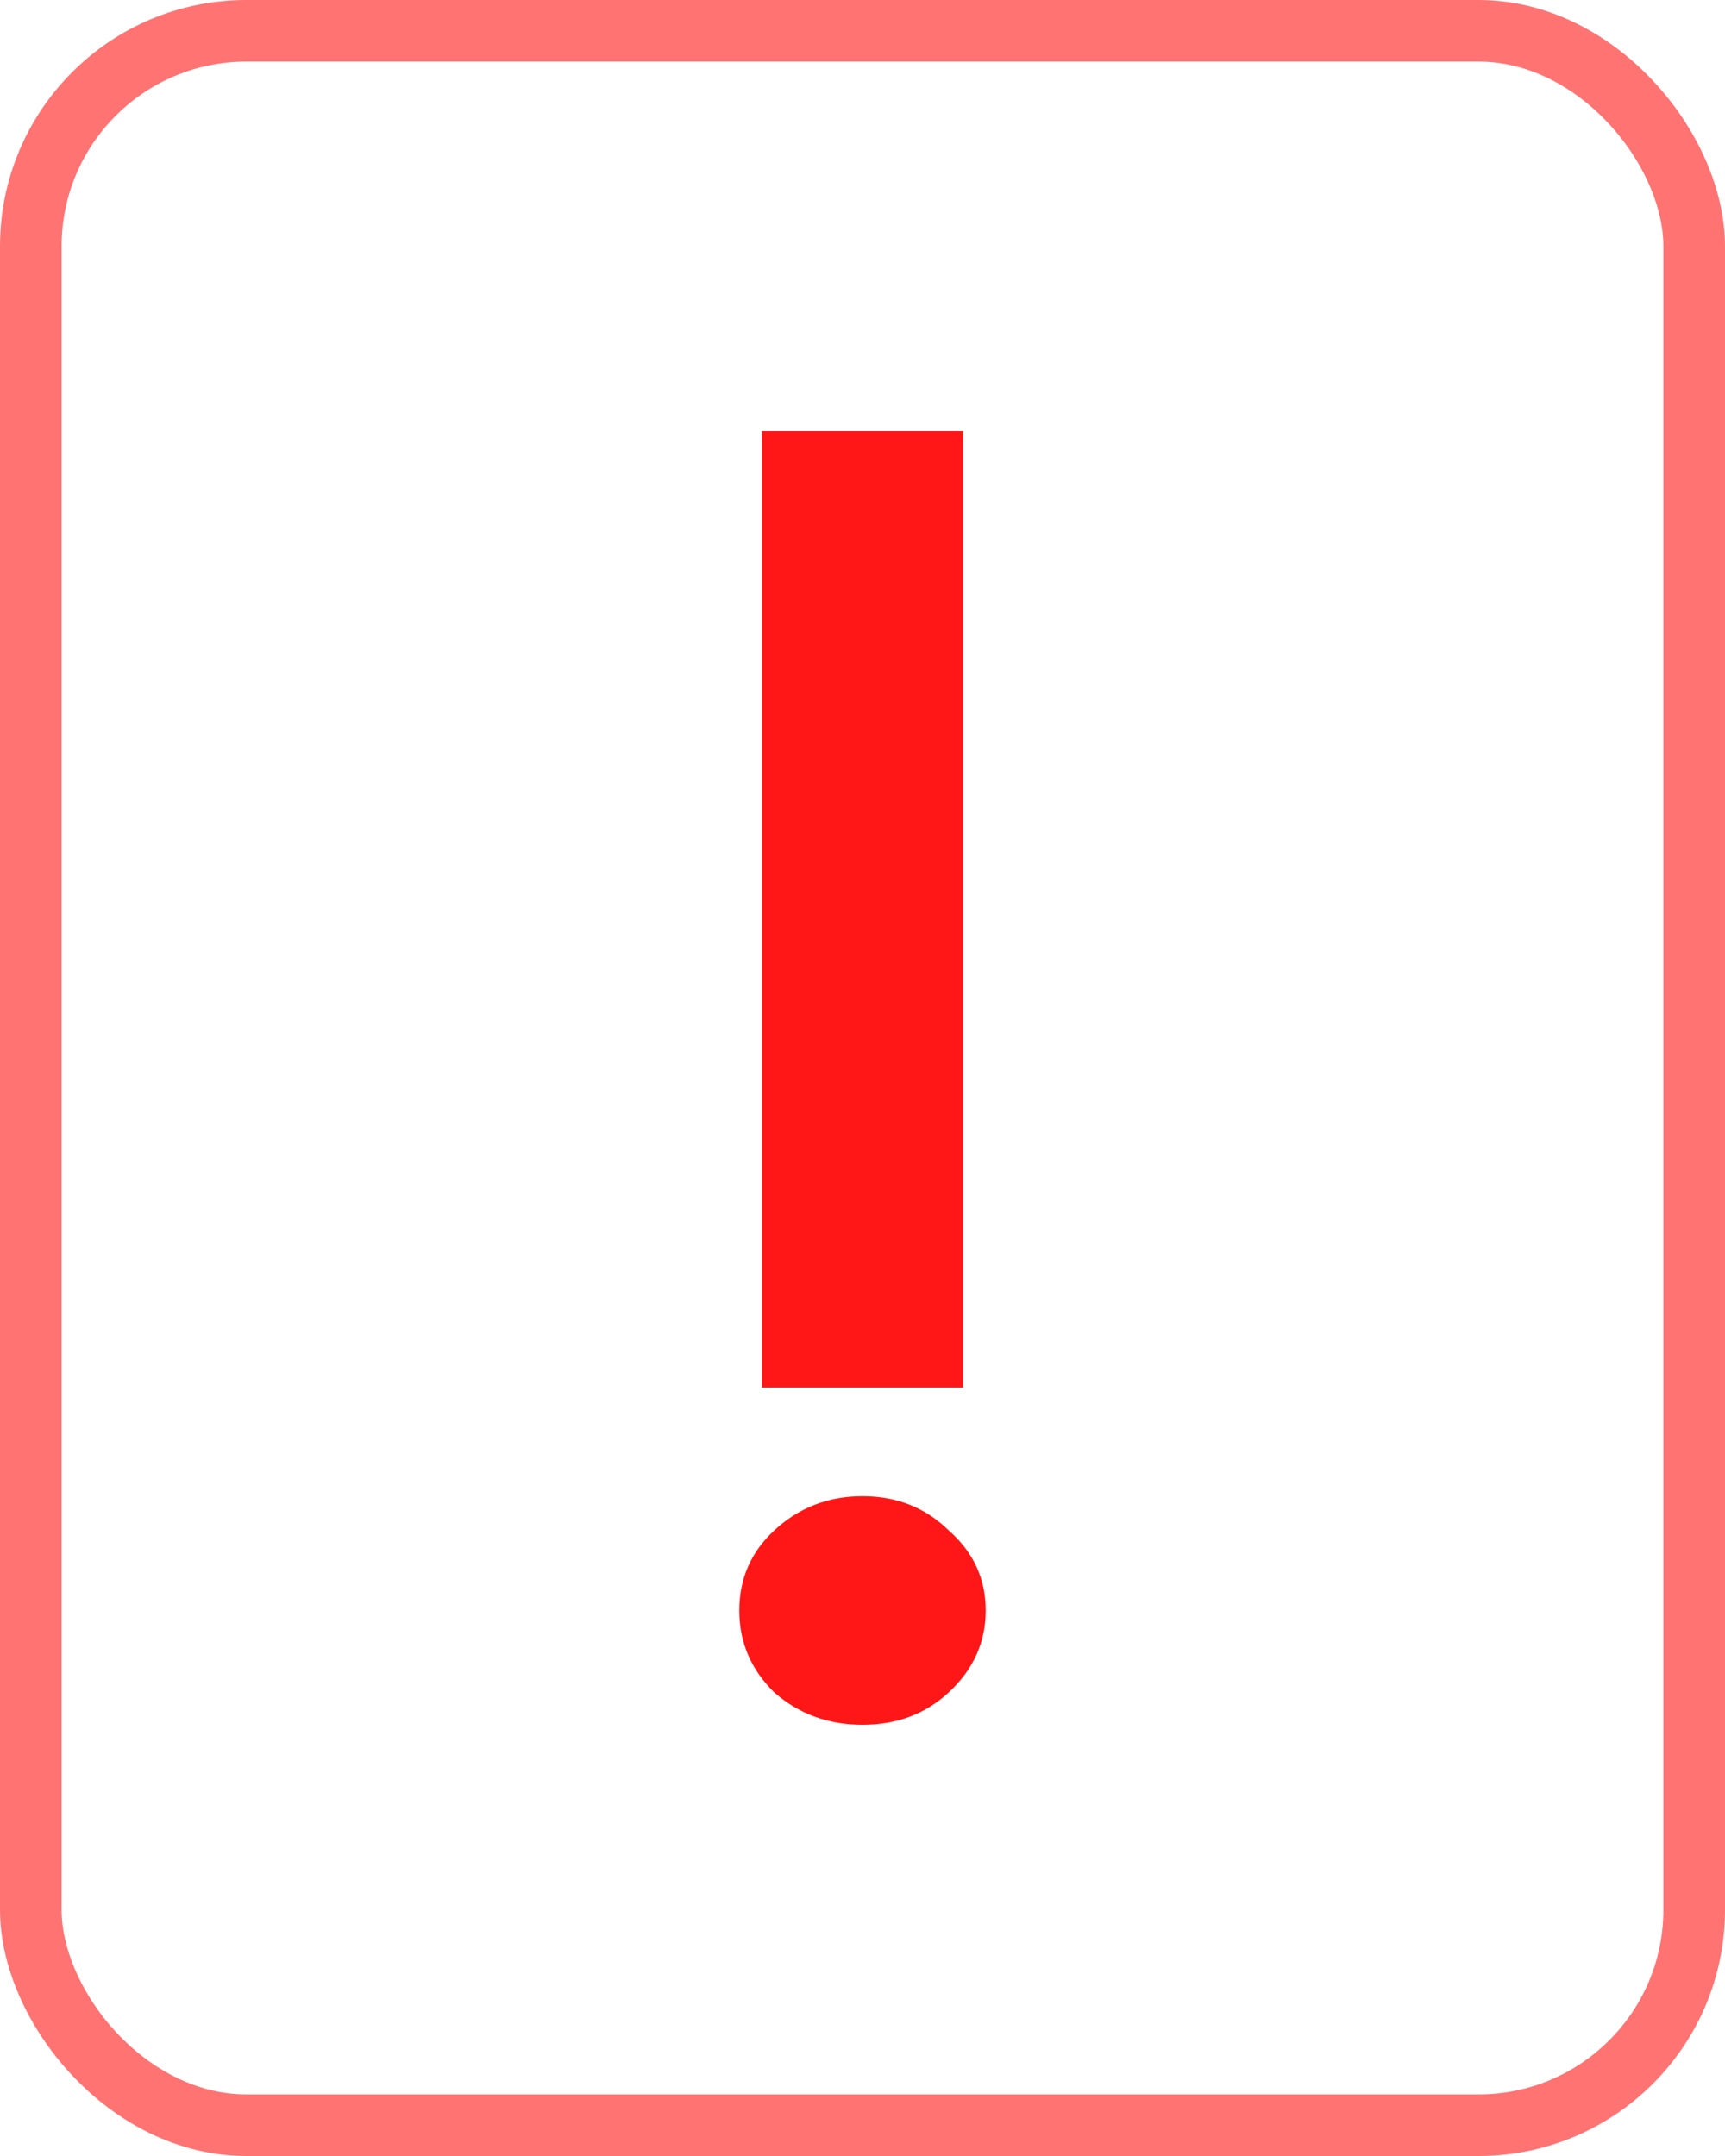 <?xml version="1.0" encoding="UTF-8"?> <svg xmlns="http://www.w3.org/2000/svg" width="28" height="35" viewBox="0 0 28 35" fill="none"> <rect x="0.5" y="0.5" width="27" height="34" rx="3.5" stroke="#FF1717" stroke-opacity="0.6"></rect> <path d="M15.633 22.526H12.367V7H15.633V22.526ZM12.567 27.474C12.189 27.103 12 26.66 12 26.144C12 25.629 12.189 25.196 12.567 24.845C12.967 24.474 13.444 24.289 14 24.289C14.556 24.289 15.022 24.474 15.4 24.845C15.8 25.196 16 25.629 16 26.144C16 26.66 15.8 27.103 15.4 27.474C15.022 27.825 14.556 28 14 28C13.444 28 12.967 27.825 12.567 27.474Z" fill="#FF1717"></path> </svg> 